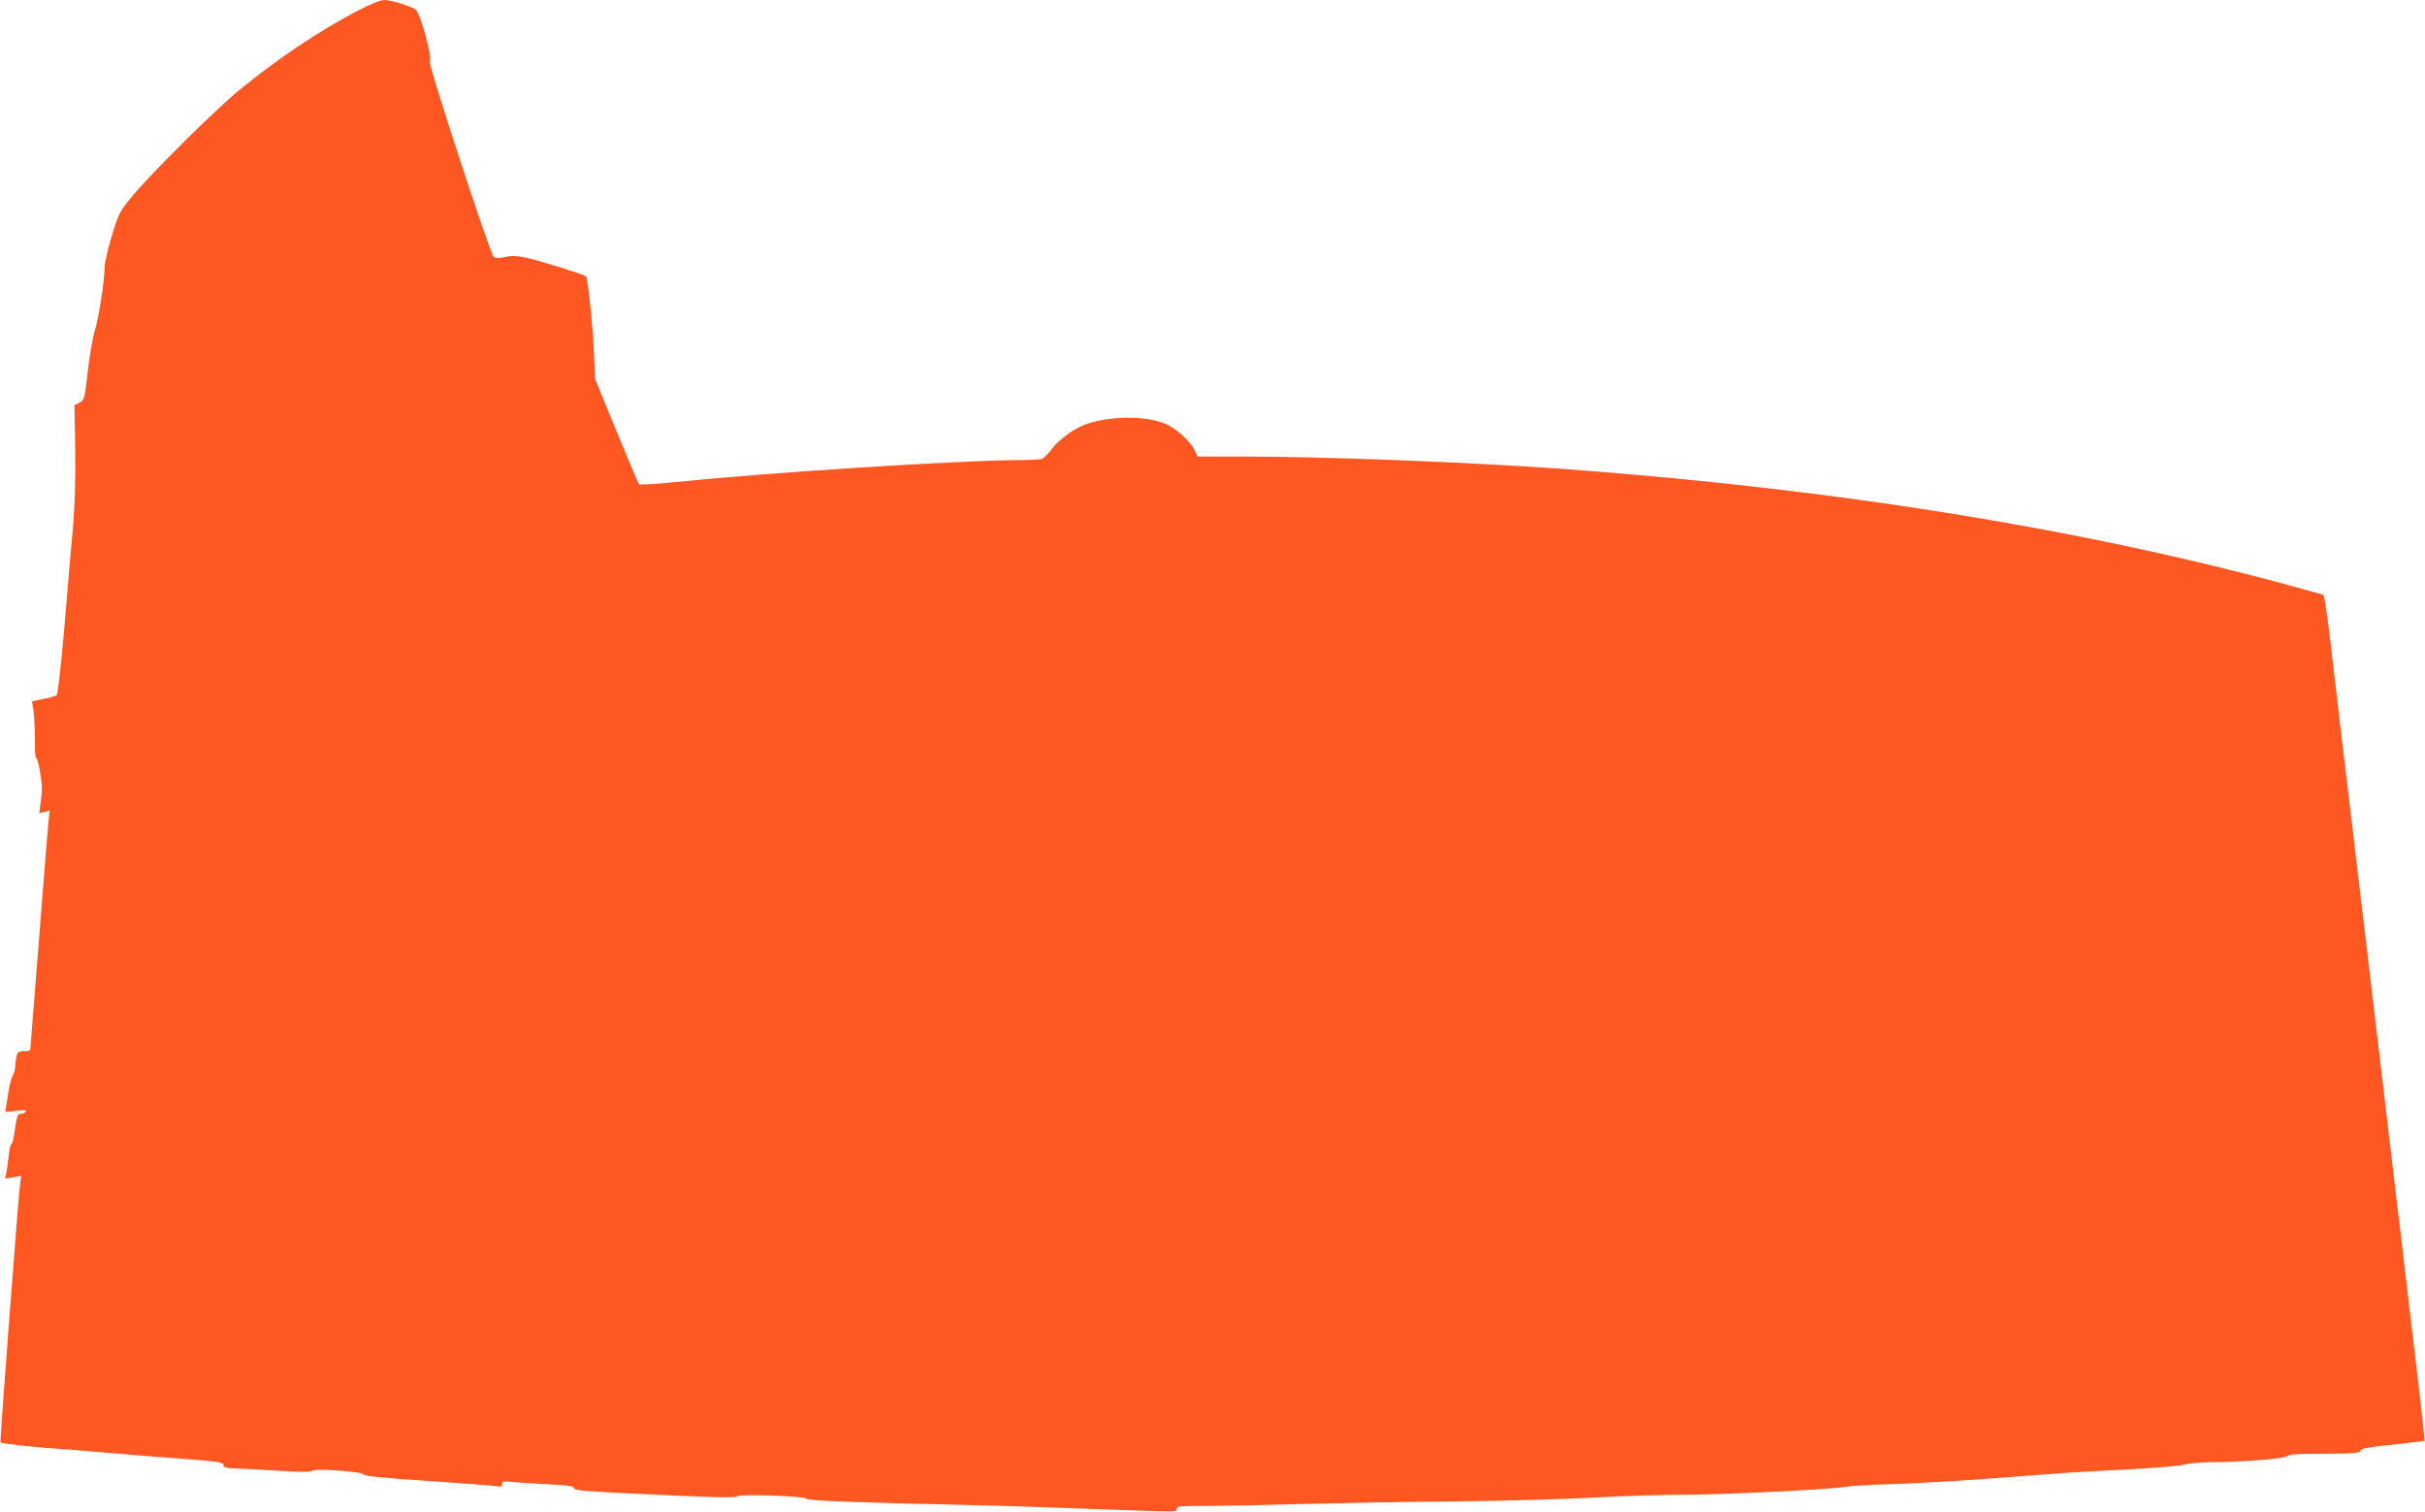 <?xml version="1.0" standalone="no"?>
<!DOCTYPE svg PUBLIC "-//W3C//DTD SVG 20010904//EN"
 "http://www.w3.org/TR/2001/REC-SVG-20010904/DTD/svg10.dtd">
<svg version="1.0" xmlns="http://www.w3.org/2000/svg"
 width="1280pt" height="798pt" viewBox="0 0 1280 798"
 preserveAspectRatio="xMidYMid meet">
<g transform="translate(0,798) scale(0.1,-0.1)"
fill="#ff5722" stroke="none">
<path d="M1885 7922 c-205 -108 -417 -250 -624 -419 -124 -102 -455 -430 -560
-555 -69 -84 -74 -92 -111 -213 -21 -69 -38 -144 -38 -168 0 -68 -31 -266 -52
-334 -11 -35 -27 -131 -37 -214 -16 -145 -18 -151 -43 -164 l-27 -14 4 -238
c2 -158 -2 -295 -12 -408 -9 -93 -29 -330 -45 -525 -19 -216 -35 -357 -42
-361 -6 -4 -37 -13 -70 -19 l-59 -13 8 -51 c4 -28 7 -95 7 -148 -1 -54 2 -98
6 -98 5 0 13 -30 20 -67 14 -87 14 -97 5 -167 l-8 -59 28 7 27 7 -6 -58 c-3
-32 -20 -231 -36 -443 -17 -212 -37 -468 -45 -568 -8 -101 -15 -188 -15 -193
0 -5 -15 -9 -34 -9 -30 0 -34 -4 -40 -31 -3 -17 -6 -41 -6 -53 0 -11 -6 -33
-14 -47 -7 -14 -16 -48 -20 -75 -4 -27 -10 -64 -13 -82 l-5 -32 57 6 c43 5 56
4 51 -4 -4 -7 -15 -12 -25 -12 -19 0 -22 -9 -37 -112 -3 -27 -10 -48 -14 -48
-4 0 -11 -28 -14 -62 -4 -35 -10 -76 -13 -92 l-6 -28 42 7 43 7 -6 -43 c-9
-63 -107 -1361 -104 -1364 5 -5 197 -27 273 -31 39 -2 174 -13 300 -24 127
-11 295 -24 375 -30 208 -16 230 -19 230 -36 0 -9 12 -14 38 -15 20 0 124 -6
231 -12 129 -8 195 -9 197 -2 6 15 274 -4 274 -19 0 -8 105 -19 338 -34 185
-13 349 -25 365 -28 21 -4 27 -2 27 11 0 15 8 16 58 11 31 -3 117 -8 190 -12
97 -5 132 -10 132 -19 0 -15 46 -18 529 -40 241 -11 326 -12 332 -4 8 14 361
1 370 -14 7 -9 229 -18 844 -32 154 -3 451 -13 660 -21 472 -17 445 -17 445 1
0 13 22 15 142 15 78 0 304 4 503 10 198 5 574 12 835 14 261 3 594 12 740 21
146 8 342 14 435 14 201 -1 786 27 865 41 30 5 141 12 245 15 184 5 430 21
800 50 99 8 236 17 305 20 250 11 426 25 460 35 19 6 80 10 135 11 154 0 389
19 397 32 5 8 51 12 140 12 213 1 248 3 248 18 0 10 45 18 167 30 92 10 168
19 170 21 2 2 -21 214 -52 472 -31 258 -82 694 -115 969 -33 275 -91 766 -129
1090 -39 325 -104 876 -146 1225 -88 749 -82 707 -103 713 -1150 328 -2507
552 -4007 662 -491 35 -1255 65 -1697 65 l-227 0 -16 35 c-22 45 -95 112 -150
136 -99 44 -282 45 -413 3 -66 -21 -150 -81 -190 -134 -19 -25 -42 -48 -51
-52 -9 -4 -68 -7 -131 -7 -340 -3 -1308 -65 -1828 -118 -89 -9 -165 -13 -168
-10 -4 3 -58 130 -120 281 l-113 276 -6 137 c-8 164 -32 394 -42 404 -12 11
-255 86 -322 100 -44 9 -72 10 -105 2 -33 -7 -50 -7 -60 1 -19 15 -351 1029
-338 1034 17 5 -45 241 -72 269 -16 17 -130 53 -168 53 -20 0 -75 -23 -143
-58z"/>
</g>
</svg>
